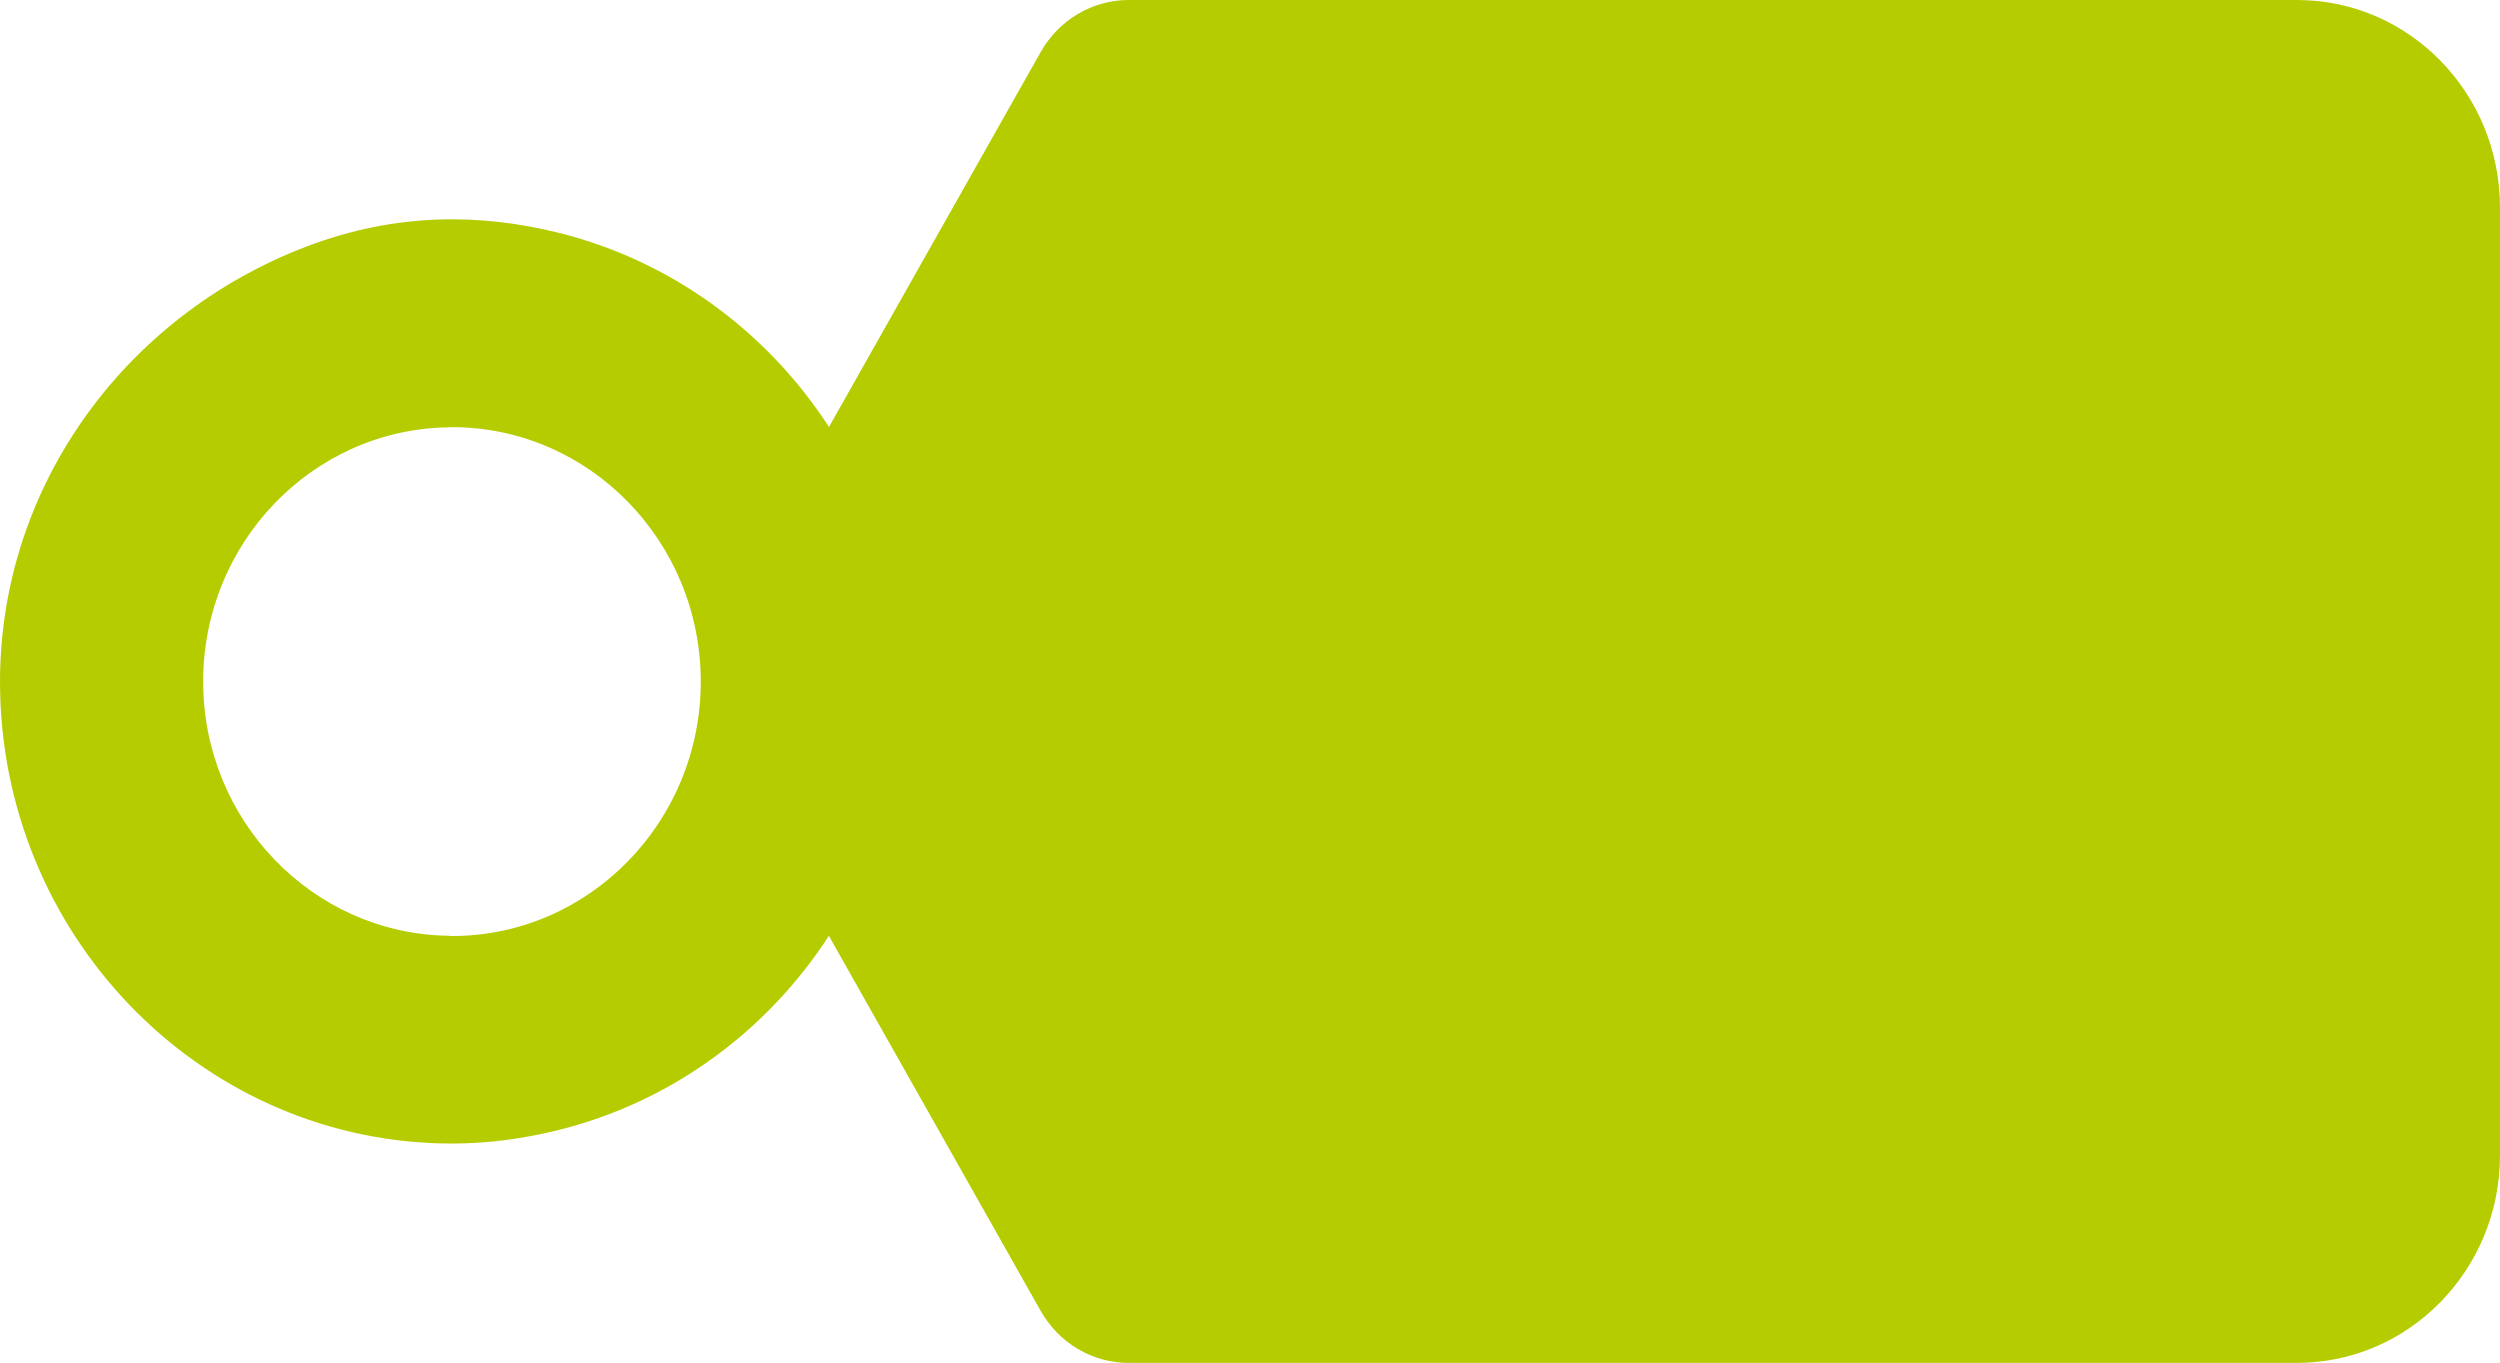 <?xml version="1.0" encoding="UTF-8"?> <svg xmlns="http://www.w3.org/2000/svg" id="Laag_1" data-name="Laag 1" viewBox="0 0 275.13 149.99"><defs><style> .cls-1 { fill: #b5cc01; stroke-width: 0px; } </style></defs><path class="cls-1" d="M22.36,75c0-15.27,12.02-27.7,26.89-27.97.16,0,.32-.02.49-.02,15.1,0,27.38,12.56,27.38,28s-12.28,28-27.38,28c-.17,0-.33-.02-.49-.03-14.87-.27-26.89-12.7-26.89-27.97M114.54,5.71l-23.31,41.28c-6.85-10.57-17.47-18.35-29.87-21.4-8.51-2.09-17.76-2.21-27.6,1.53C13.4,34.87-.58,54.24.02,76.43c.74,27.38,22.76,49.42,49.72,49.42,4,0,7.88-.54,11.61-1.46,12.41-3.05,23.02-10.83,29.87-21.4l23.31,41.28c2,3.54,5.69,5.72,9.68,5.72h128.56c12.35,0,22.36-10.24,22.36-22.86V22.86h0c0-12.63-10-22.86-22.34-22.86H124.22c-3.99,0-7.68,2.18-9.68,5.71"></path></svg> 